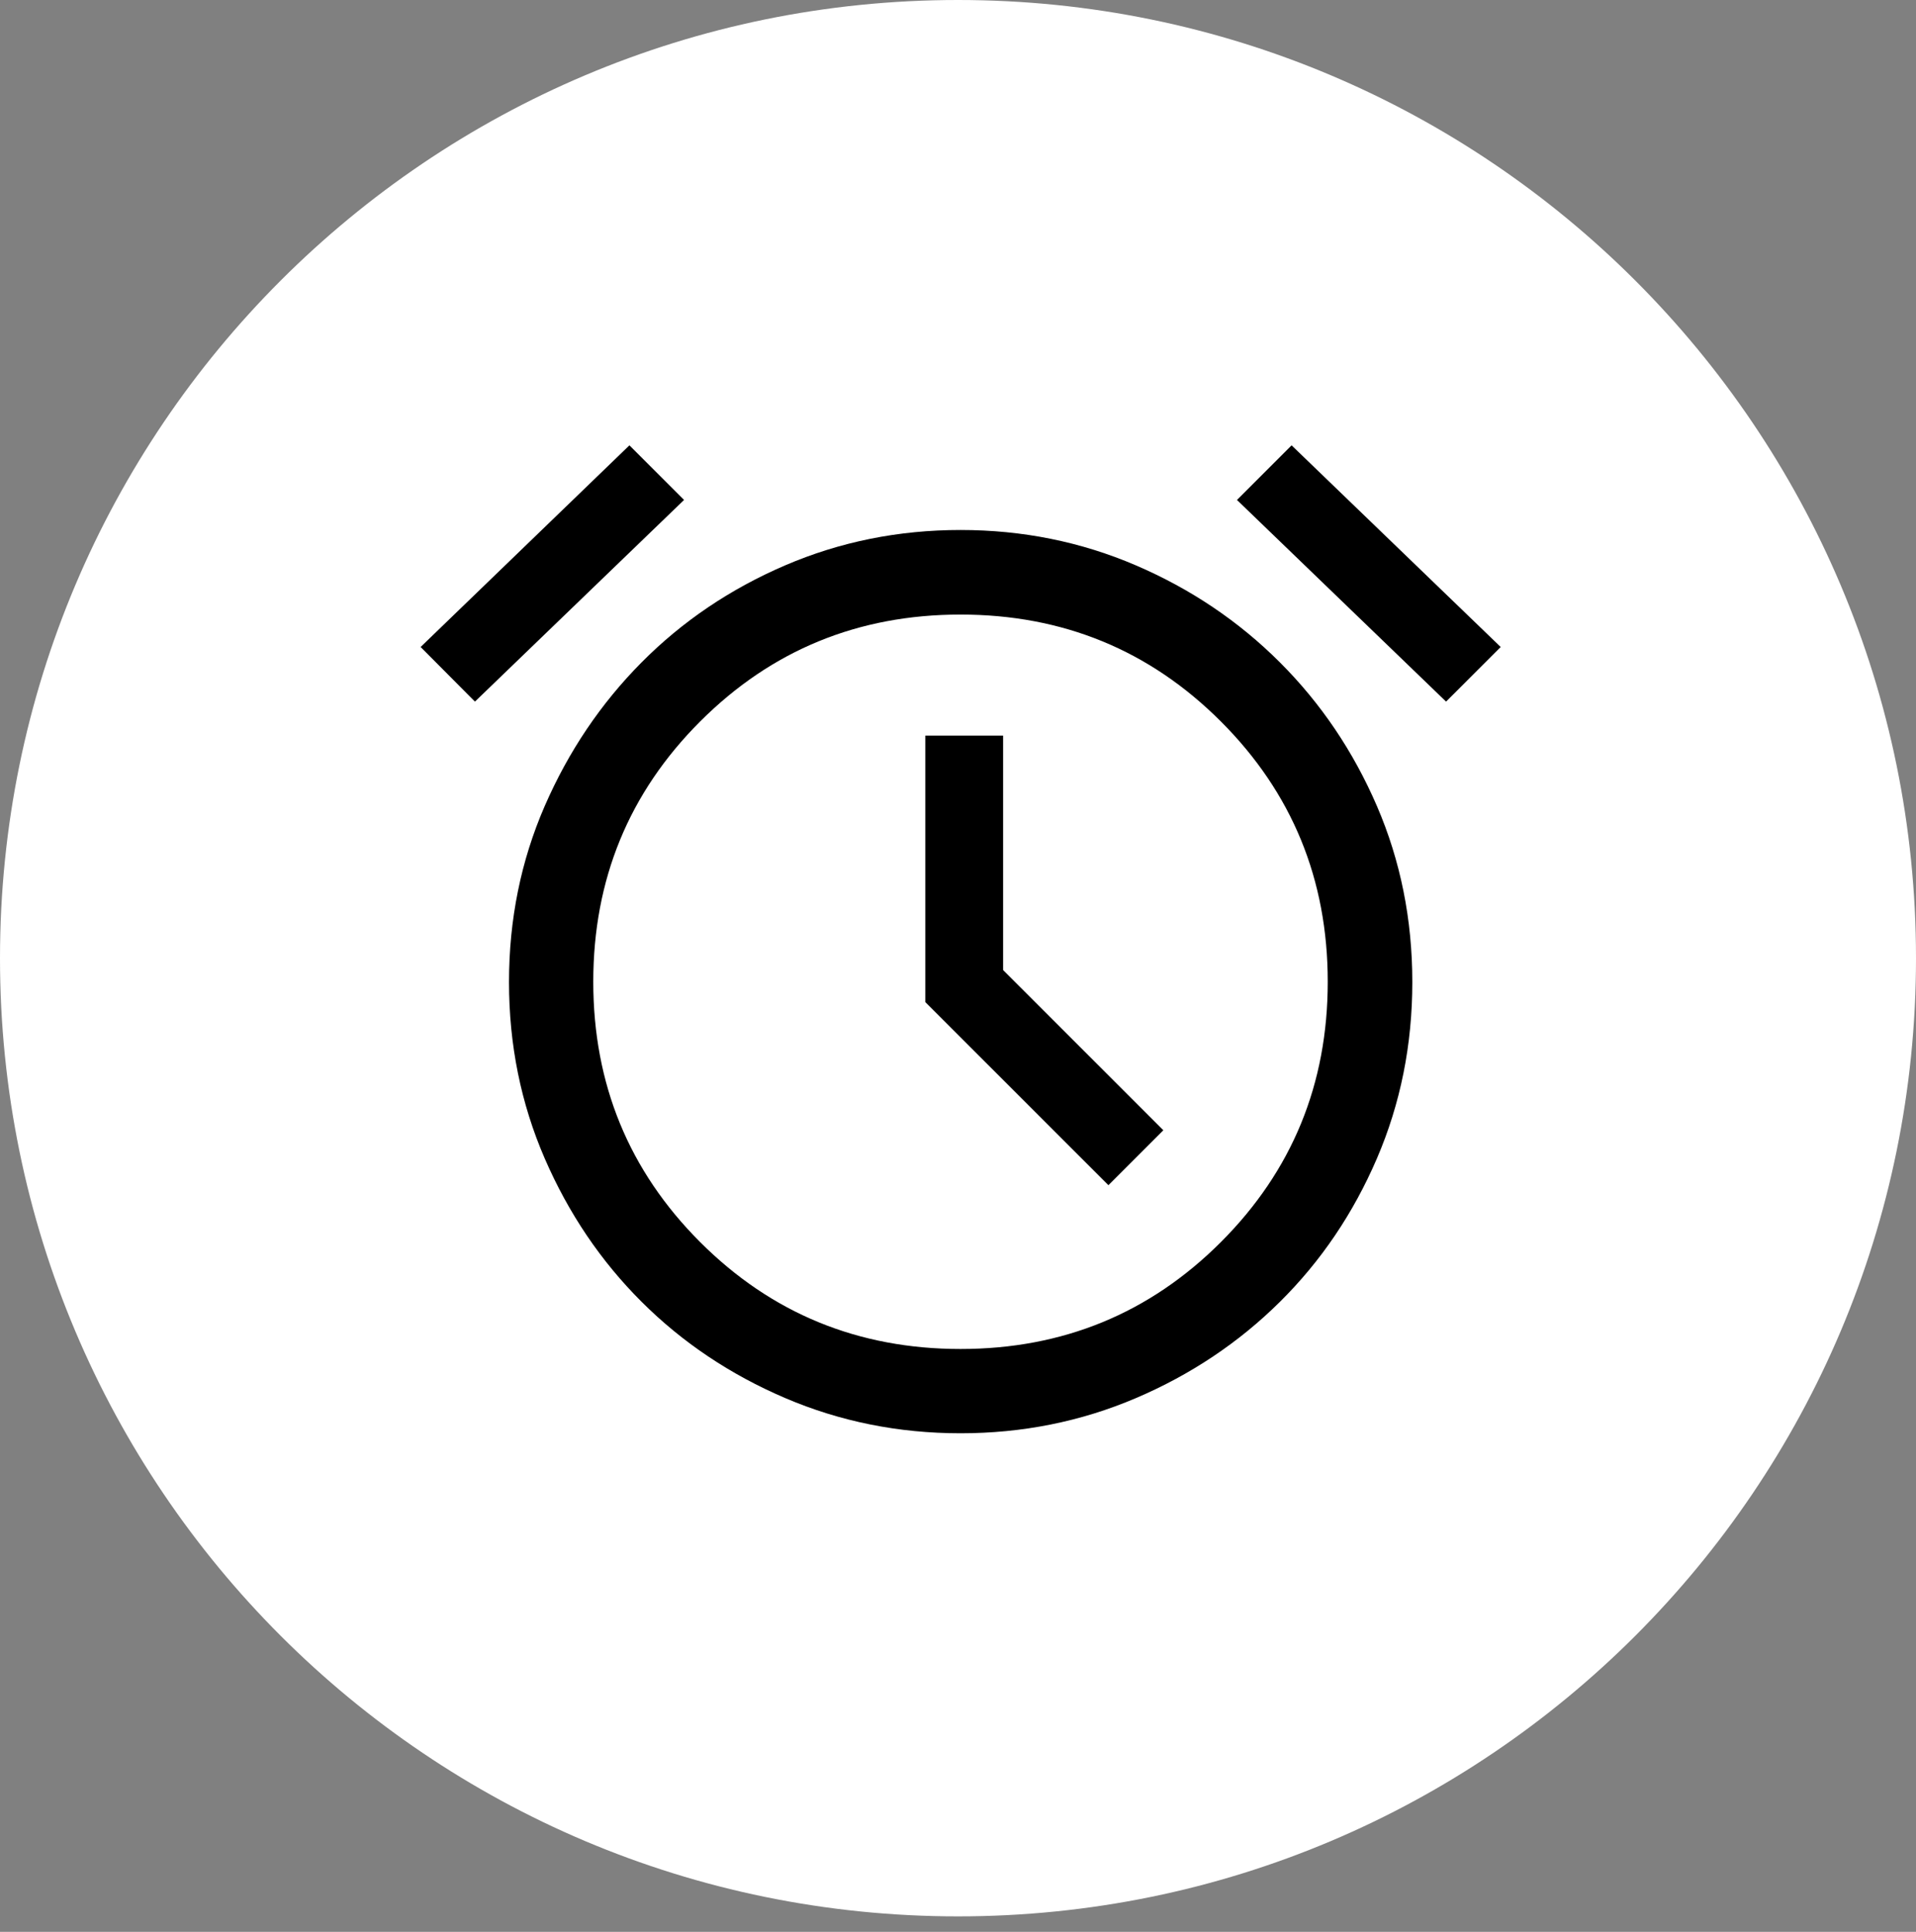 <svg width="120" height="121" viewBox="0 0 120 121" fill="none" xmlns="http://www.w3.org/2000/svg">
<rect x="0" y="0" width="120" height="121" fill="#808080" stroke="none"/>
<path d="M60 120.029C93.137 120.029 120 93.159 120 60.014C120 26.869 93.137 0 60 0C26.863 0 0 26.869 0 60.014C0 93.159 26.863 120.029 60 120.029Z" fill="white"/>
<path d="M60.157 89.771C56.273 89.771 52.612 89.035 49.173 87.564C45.734 86.093 42.737 84.084 40.182 81.535C37.628 78.987 35.605 75.993 34.114 72.554C32.624 69.115 31.879 65.435 31.879 61.513C31.879 57.591 32.624 53.916 34.114 50.489C35.605 47.063 37.628 44.062 40.182 41.488C42.737 38.914 45.734 36.888 49.173 35.411C52.612 33.934 56.273 33.195 60.157 33.195C64.041 33.195 67.703 33.934 71.142 35.411C74.581 36.888 77.587 38.914 80.162 41.488C82.736 44.062 84.761 47.063 86.239 50.489C87.716 53.916 88.454 57.591 88.454 61.513C88.454 65.435 87.716 69.115 86.239 72.554C84.761 75.993 82.736 78.988 80.161 81.54C77.587 84.091 74.58 86.101 71.142 87.569C67.703 89.037 64.041 89.771 60.157 89.771ZM69.421 74.233L72.861 70.793L62.825 60.758V46.074H57.954V62.766L69.421 74.233ZM39.421 27.893L42.842 31.314L29.746 43.944L26.344 40.524L39.421 27.893ZM80.893 27.893L93.989 40.524L90.568 43.944L77.472 31.314L80.893 27.893ZM60.157 84.492C66.564 84.492 72 82.261 76.463 77.798C80.926 73.335 83.157 67.899 83.157 61.492C83.157 55.085 80.926 49.65 76.463 45.187C72 40.724 66.564 38.492 60.157 38.492C53.75 38.492 48.315 40.724 43.852 45.187C39.389 49.65 37.157 55.085 37.157 61.492C37.157 67.899 39.389 73.335 43.852 77.798C48.315 82.261 53.75 84.492 60.157 84.492Z" fill="black"/>
</svg>
